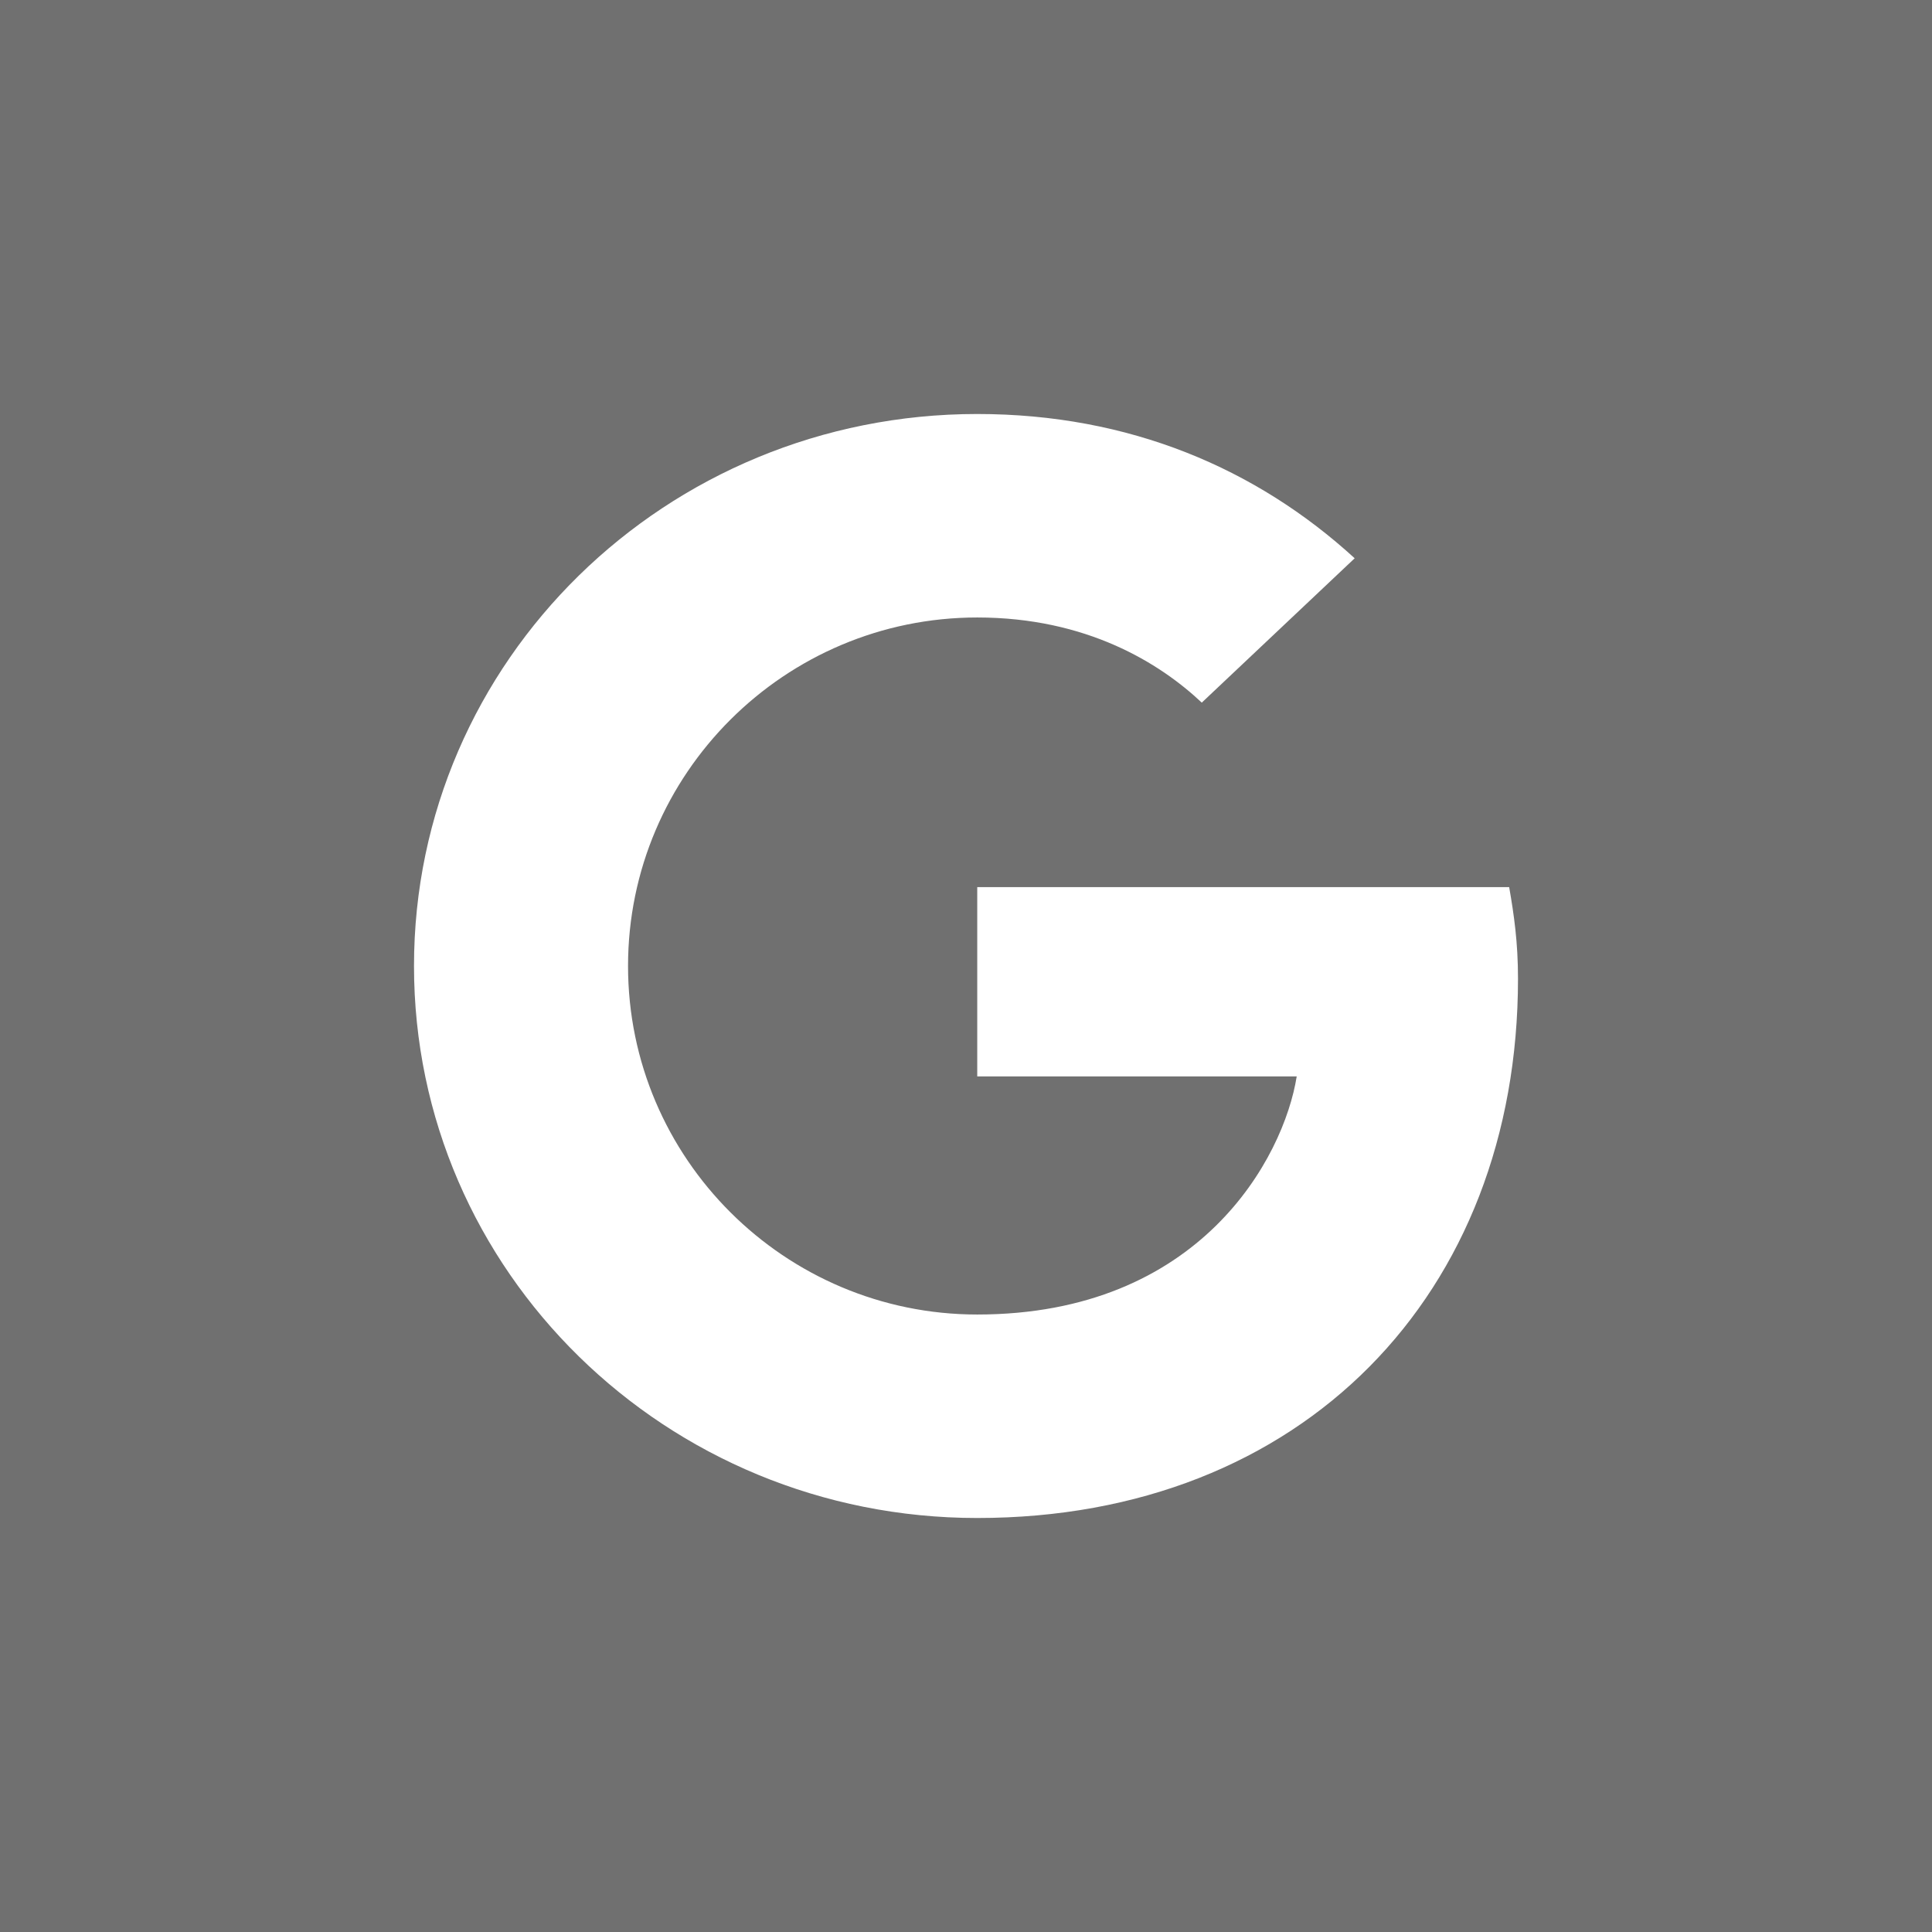 <?xml version="1.0" encoding="UTF-8"?>
<svg width="28px" height="28px" viewBox="0 0 28 28" version="1.1" xmlns="http://www.w3.org/2000/svg" xmlns:xlink="http://www.w3.org/1999/xlink">
    <rect x="0" y="0" width="28" height="28" fill="#333333" stroke="none"/>
    <!-- Generator: Sketch 50.2 (55047) - http://www.bohemiancoding.com/sketch -->
    <title>google+</title>
    <desc>Created with Sketch.</desc>
    <defs></defs>
    <g id="Symbols" stroke="none" stroke-width="1" fill="none" fill-rule="evenodd">
        <g id="google+" fill="#FFFFFF">
            <g>
                <rect id="Rectangle" fill-opacity="0.3" x="0" y="0" width="28" height="28"></rect>
                <g transform="translate(5, 6)" id="Fill-1">
                    <path d="M9.163,6.857 L9.163,9.6 L13.793,9.6 C13.606,10.777 12.394,13.051 9.163,13.051 C6.376,13.051 4.102,10.789 4.102,8 C4.102,5.211 6.376,2.949 9.163,2.949 C10.749,2.949 11.81,3.611 12.417,4.183 L14.633,2.091 C13.21,0.789 11.367,0 9.163,0 C4.65,0 1,3.577 1,8 C1,12.423 4.65,16 9.163,16 C13.875,16 17,12.754 17,8.183 C17,7.657 16.942,7.257 16.872,6.857 L9.163,6.857"></path>
                </g>
            </g>
        </g>
    </g>
</svg>